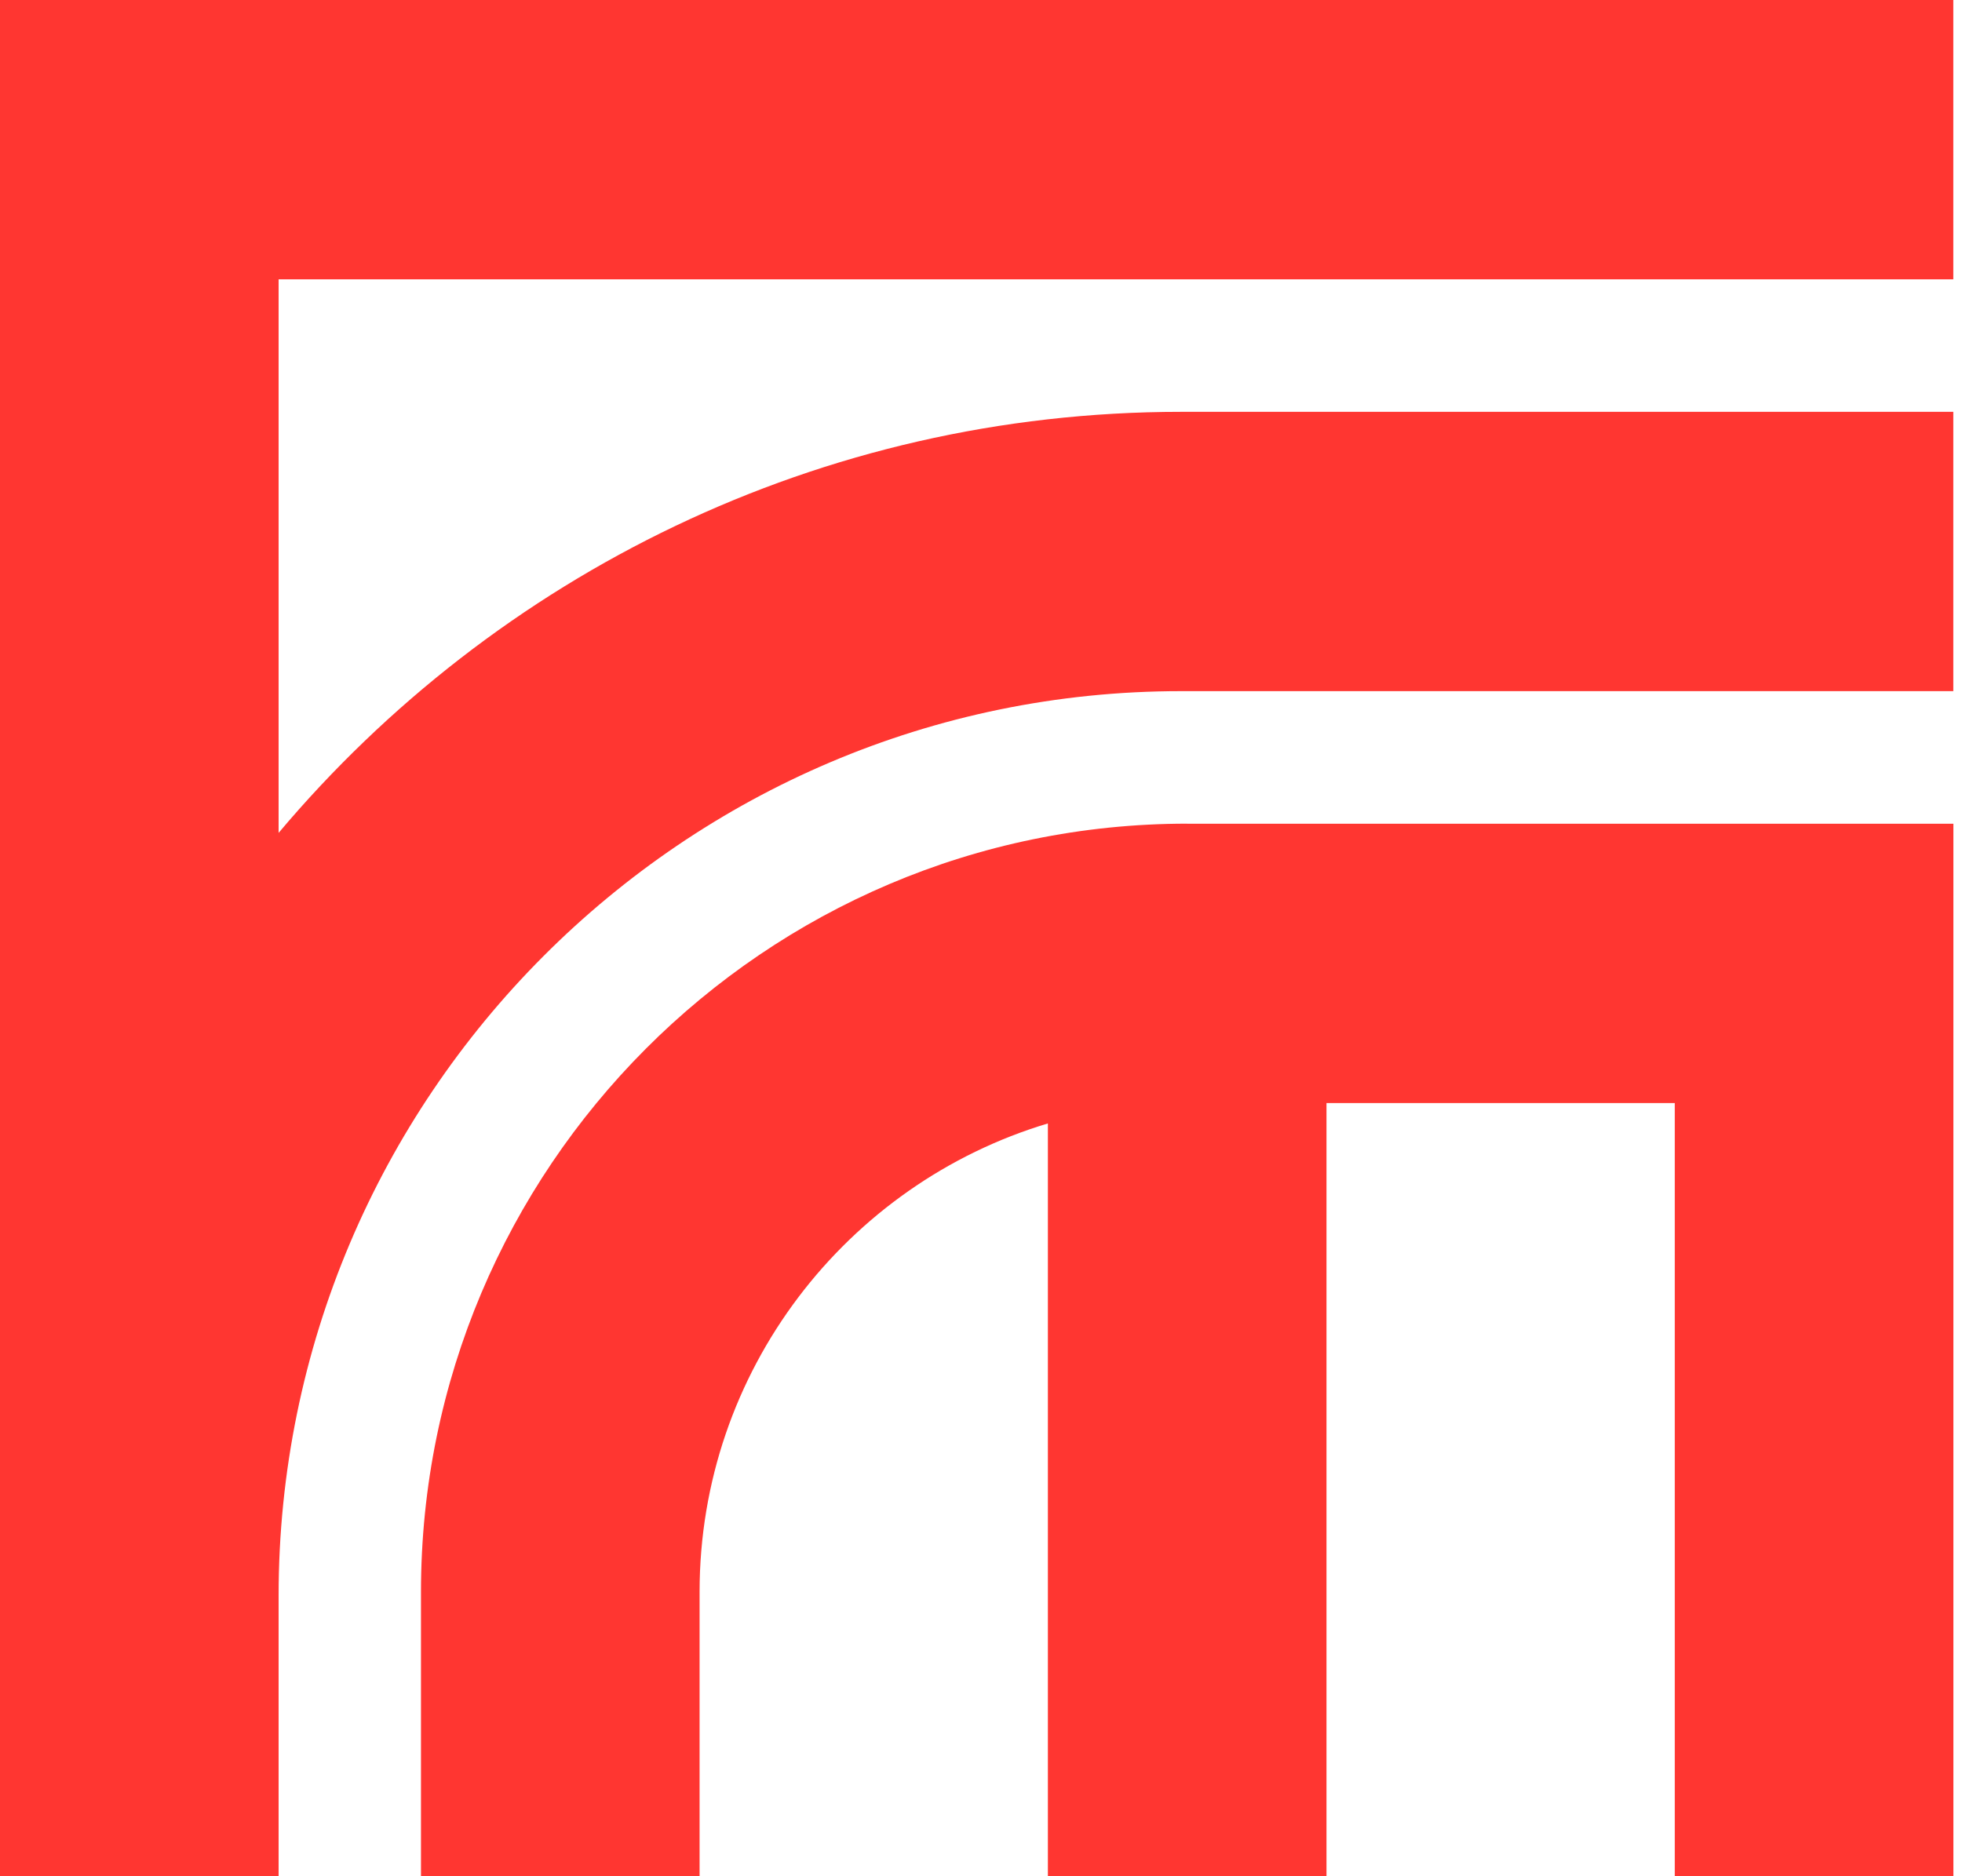 <svg width="23" height="22" viewBox="0 0 23 22" fill="none" xmlns="http://www.w3.org/2000/svg">
<path d="M13.917 9.658C8.964 9.658 4.935 13.699 4.935 18.666V22H8.201V18.666C8.201 16.074 9.925 13.88 12.284 13.173V22H15.55V12.934H19.633V22H22.899V9.659H13.917V9.658Z" fill="#FF3631"/>
<path d="M13.845 8.104H22.898V4.829H13.845C9.608 4.829 5.808 6.748 3.266 9.766V3.275H22.898V0H0V22H3.266V18.712C3.266 12.862 8.011 8.104 13.845 8.104Z" fill="#FF3631"/>
</svg>
